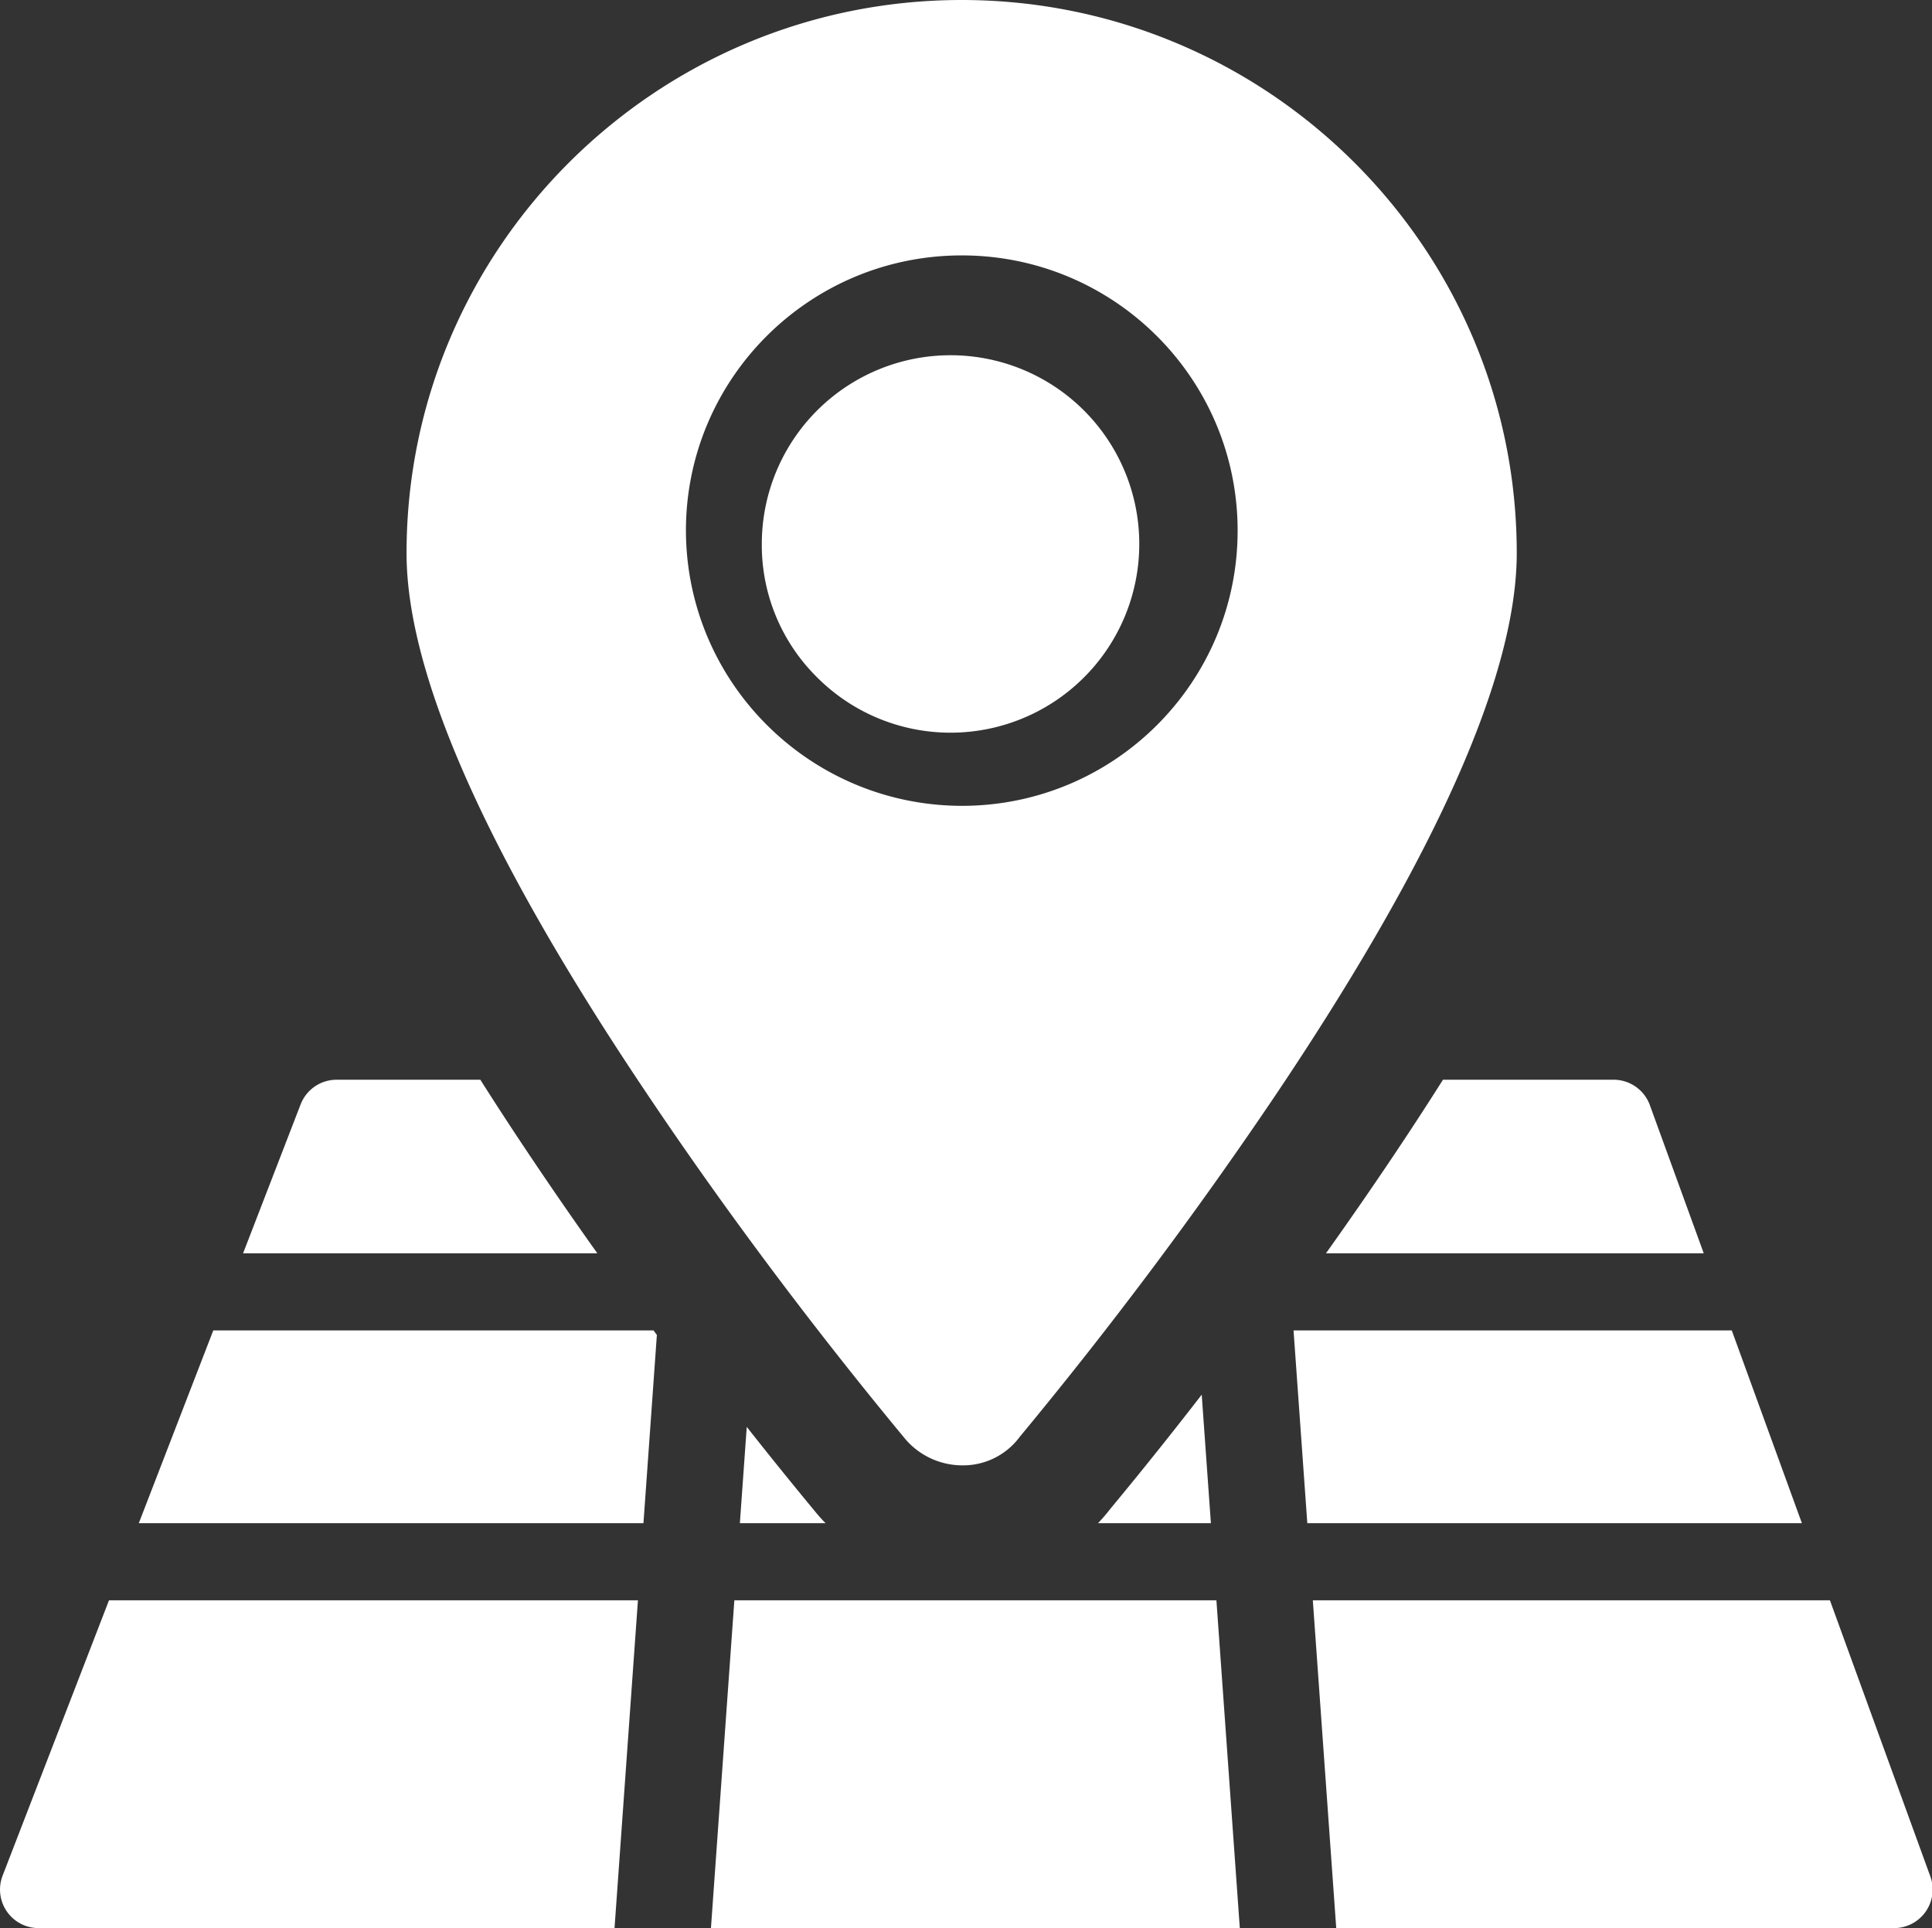 <?xml version="1.0" standalone="no"?><!DOCTYPE svg PUBLIC "-//W3C//DTD SVG 1.1//EN" "http://www.w3.org/Graphics/SVG/1.1/DTD/svg11.dtd"><svg t="1733218586230" class="icon" viewBox="0 0 1026 1024" version="1.1" xmlns="http://www.w3.org/2000/svg" p-id="4415" width="100.195" height="100" xmlns:xlink="http://www.w3.org/1999/xlink"><rect x="0" y="0" width="1026" height="1024" fill="#333333" stroke="none"/><path d="M638.178 740.69L643.053 808.96H583.108c2.294-2.417 4.485-4.966 6.554-7.639a2277.704 2277.704 0 0 0 48.517-60.631zM438.416 808.96h-45.507l3.656-51.159a2374.431 2374.431 0 0 0 36.342 44.995l0.85 1.024 1.219 1.434c1.126 1.26 2.263 2.499 3.441 3.707zM856.925 573.44a20.48 20.48 0 0 1 19.241 13.486L904.777 665.6h-200.602a2216.888 2216.888 0 0 0 34.949-50.483A1809.408 1809.408 0 0 0 766.301 573.44h90.624zM348.837 708.977L341.71 808.96H73.709l39.557-102.4h233.779l1.802 2.417zM317.206 665.6h-188.109l30.546-79.053A20.48 20.48 0 0 1 178.73 573.44h76.36c8.622 13.619 17.725 27.566 27.331 41.851A2189.22 2189.22 0 0 0 317.206 665.6zM686.941 706.56h232.724l37.243 102.4h-262.656L686.941 706.56z m-28.529 317.44H377.55L389.981 849.92h256l12.431 174.08z m51.2 0L697.181 849.92h274.616l53.309 146.606a20.48 20.48 0 0 1-19.251 27.474h-296.243z m-383.263 0H20.481a20.48 20.48 0 0 1-19.098-27.853L57.878 849.92H338.781l-12.431 174.08z m17.326-442.962C258.94 454.984 215.901 358.502 215.901 293.786 215.901 131.82 348.161 0 510.69 0c162.55 0 294.789 131.748 294.789 293.714 0 64.614-42.967 161.055-127.59 287.15a2306.212 2306.212 0 0 1-136.335 182.211l-0.276 0.379A37.376 37.376 0 0 1 511.479 778.24h-0.41a39.916 39.916 0 0 1-29.983-13.599l-0.86-1.034c-42.035-50.749-90.419-113.766-136.55-182.569z m167.526-153.057c80.845-0.246 146.217-65.792 146.043-146.463-0.164-80.681-65.802-145.961-146.647-145.869-80.855 0.082-146.34 65.516-146.33 146.186 0.215 80.814 65.946 146.186 146.934 146.145zM404.563 289.178A100.229 100.229 0 1 1 504.792 389.12h-0.563a100.096 100.096 0 0 1-69.919-29l-0.256-0.266a98.611 98.611 0 0 1-29.491-70.676z" fill="#ffffff" p-id="4416"></path></svg>